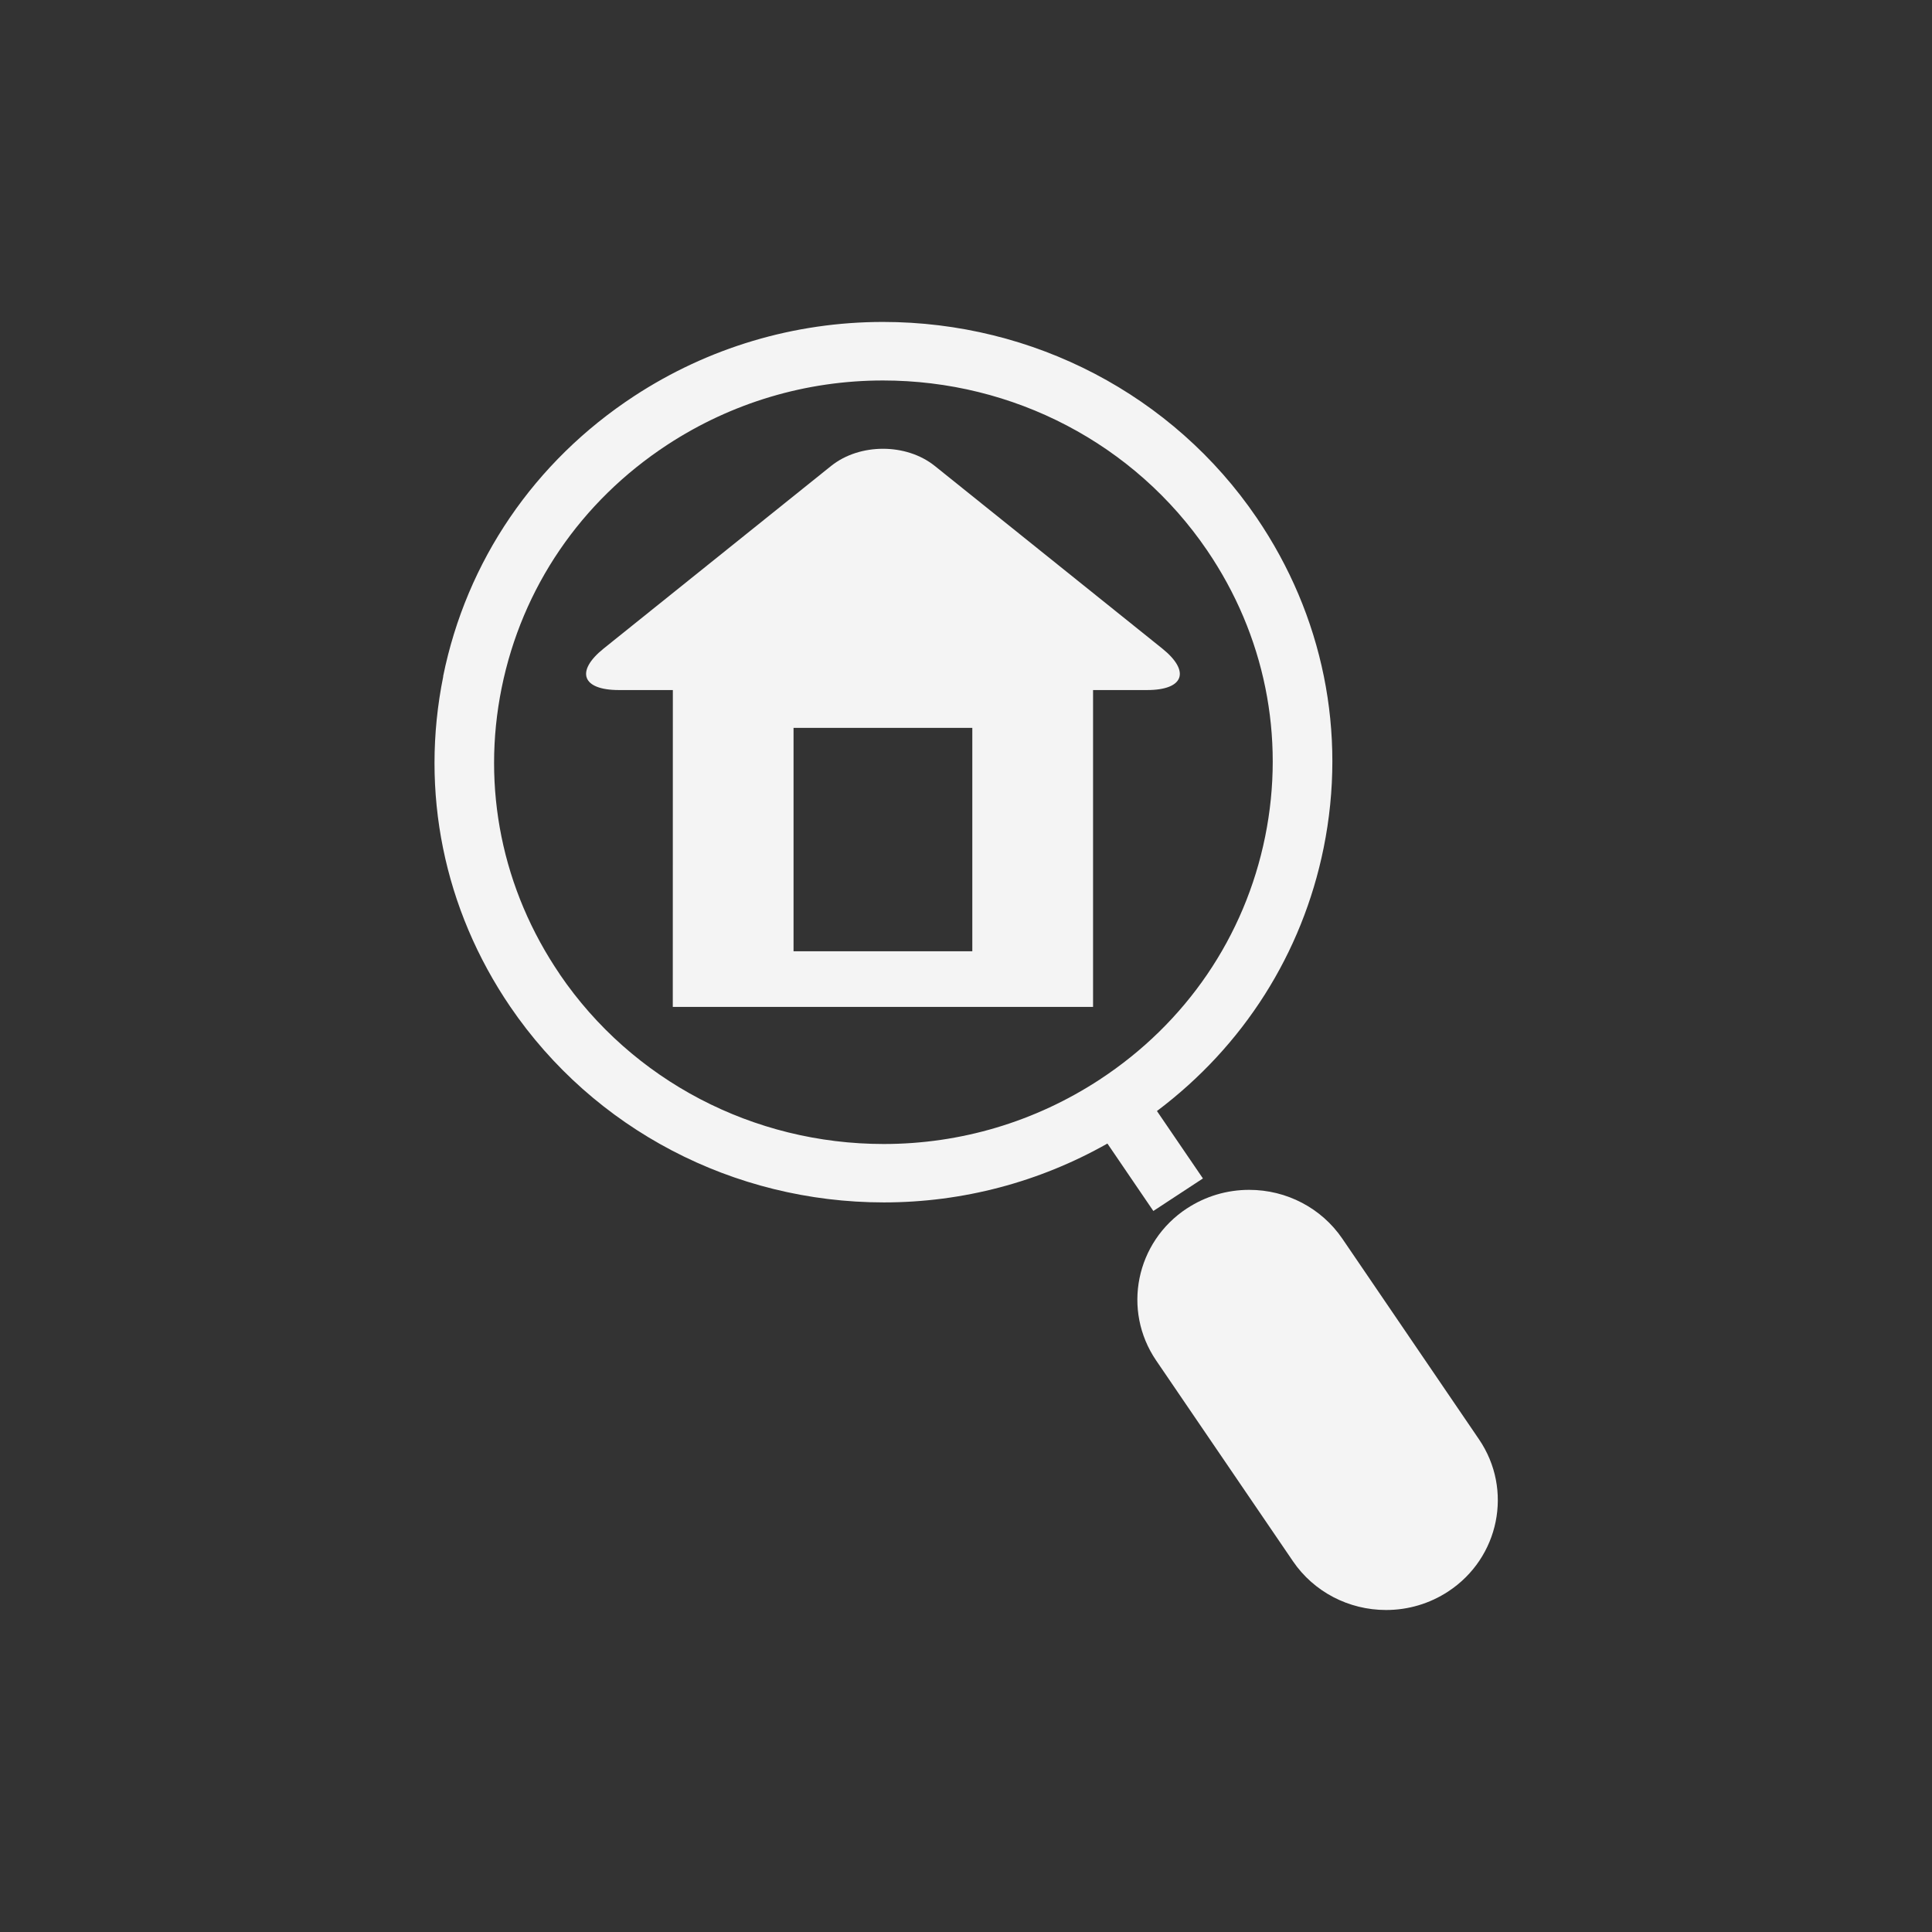 <svg fill="none" height="30" viewBox="0 0 30 30" width="30" xmlns="http://www.w3.org/2000/svg"><rect x="0" y="0" width="30" height="30" fill="#333333" stroke="none"/><g fill="#f4f4f4"><path d="m8.692 15.129c1.124 1.65 3.005 2.635 5.031 2.635 1.195 0 2.353-.346 3.352-1 1.342-.879 2.255-2.219 2.57-3.772.315-1.553-.006-3.133-.903-4.449-1.124-1.65-3.004-2.635-5.031-2.635-1.195 0-2.353.346-3.351 1-1.342.88-2.255 2.219-2.57 3.772-.315 1.552.006 3.133.903 4.449zm-1.811-4.627c.363-1.791 1.416-3.335 2.964-4.35 1.15-.754 2.488-1.153 3.866-1.153 2.336 0 4.505 1.136 5.801 3.038 1.034 1.518 1.404 3.34 1.041 5.131-.333 1.641-1.246 3.075-2.588 4.084l.714 1.047-.77.505-.713-1.047c-1.057.598-2.247.914-3.471.914-2.336 0-4.505-1.136-5.801-3.038-1.034-1.518-1.404-3.34-1.041-5.131z"/><path d="m18.433 18.763c.287-.188.62-.287.964-.287.582 0 1.122.283 1.446.757l2.123 3.117c.532.781.317 1.841-.479 2.363-.287.188-.62.287-.964.287-.582 0-1.123-.283-1.446-.757l-2.124-3.117c-.532-.781-.317-1.841.479-2.363z"/><path d="m10.447 15.635h6.526v-4.92h.84c.571 0 .676-.29.234-.645l-3.533-2.836c-.442-.354-1.164-.354-1.607 0l-3.533 2.836c-.442.355-.336.645.235.645h.839zm4.651-.864h-2.776v-3.469h2.776z"/></g></svg>